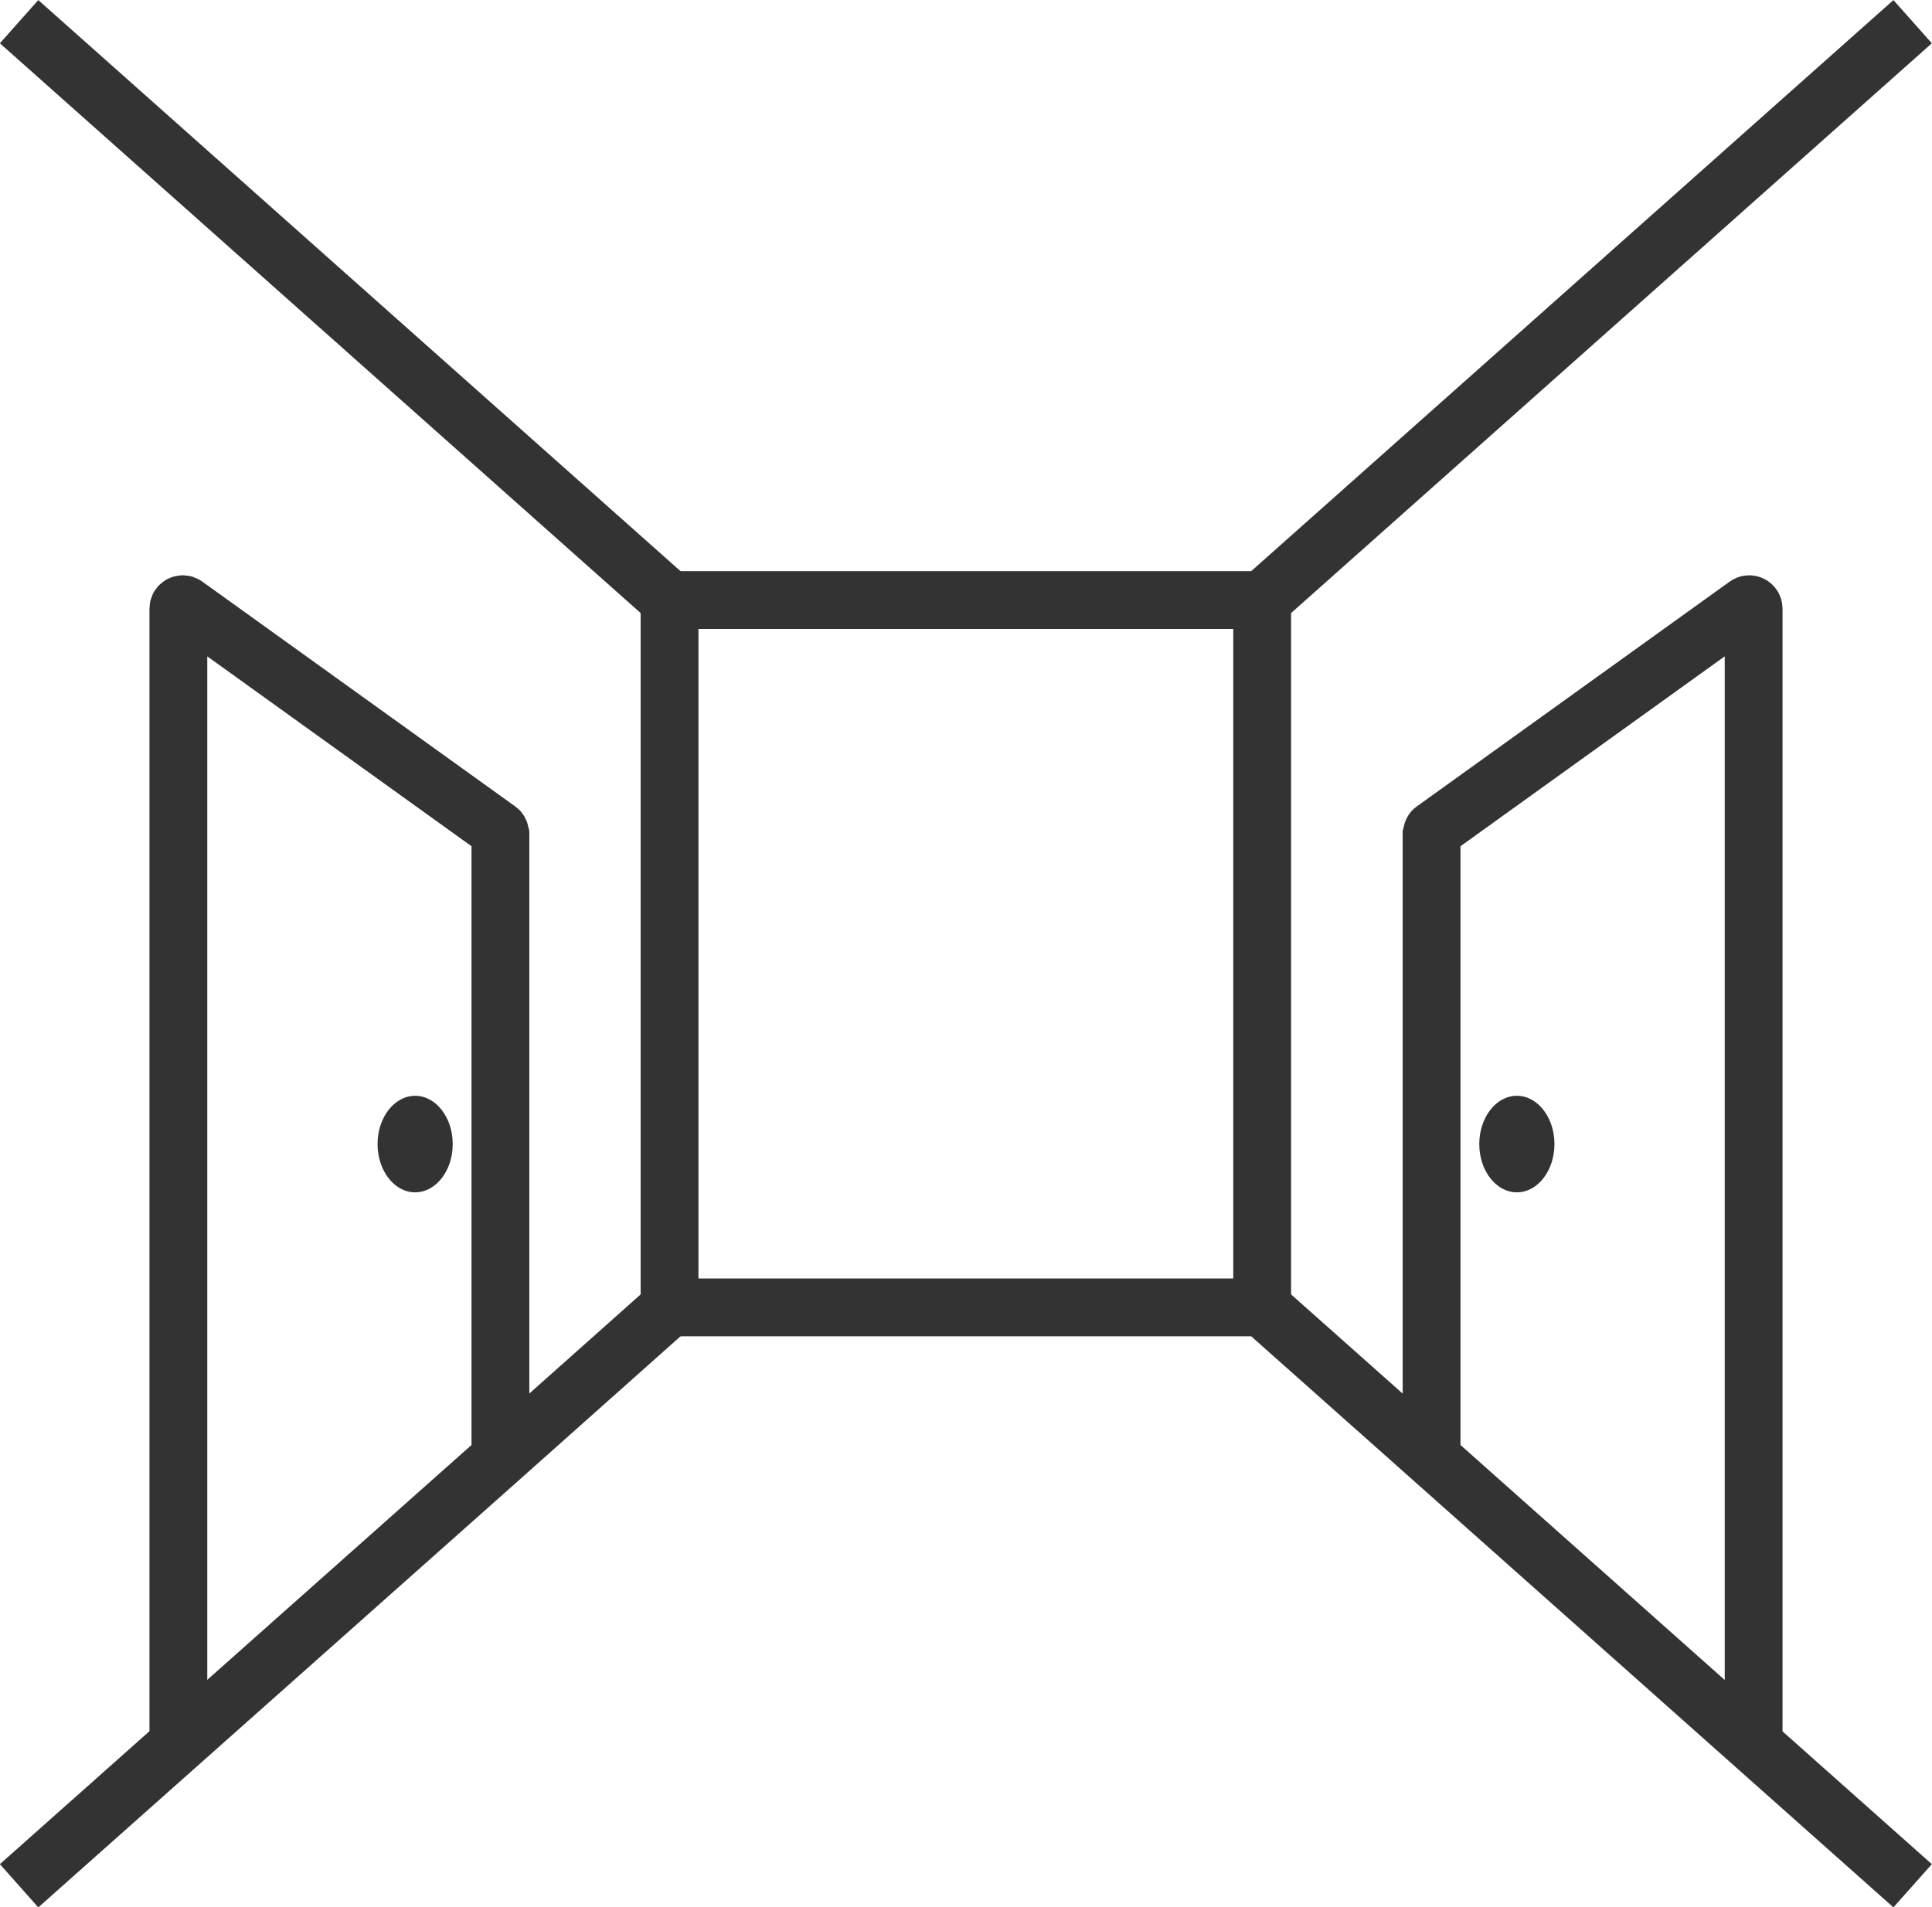 <?xml version="1.0" encoding="UTF-8"?>
<svg id="_レイヤー_2" data-name="レイヤー 2" xmlns="http://www.w3.org/2000/svg" viewBox="0 0 66.83 65.98">
  <defs>
    <style>
      .cls-1 {
        fill: none;
        stroke: #333;
        stroke-miterlimit: 10;
        stroke-width: 2px;
      }

      .cls-2 {
        fill: #333;
        stroke-width: 0px;
      }
    </style>
  </defs>
  <g id="_内廊下" data-name="内廊下">
    <polyline class="cls-1" points=".66 .75 23.16 20.76 23.16 45.23 17.4 50.36 .66 65.24"/>
    <path class="cls-1" d="M17.31,50.36v-21.51s-.02-.1-.06-.13l-10.84-7.79c-.1-.07-.24,0-.24.13v39.29"/>
    <ellipse class="cls-2" cx="14.36" cy="39.58" rx="1.3" ry="1.67"/>
    <polyline class="cls-1" points="66.16 .75 43.66 20.76 43.66 45.23 49.43 50.36 66.16 65.24"/>
    <path class="cls-1" d="M49.52,50.36v-21.51s.02-.1.06-.13l10.84-7.79c.1-.07.24,0,.24.13v39.29"/>
    <ellipse class="cls-2" cx="52.47" cy="39.58" rx="1.3" ry="1.67"/>
    <line class="cls-1" x1="23.16" y1="20.76" x2="43.66" y2="20.76"/>
    <line class="cls-1" x1="23.16" y1="45.23" x2="43.66" y2="45.23"/>
  </g>
</svg>